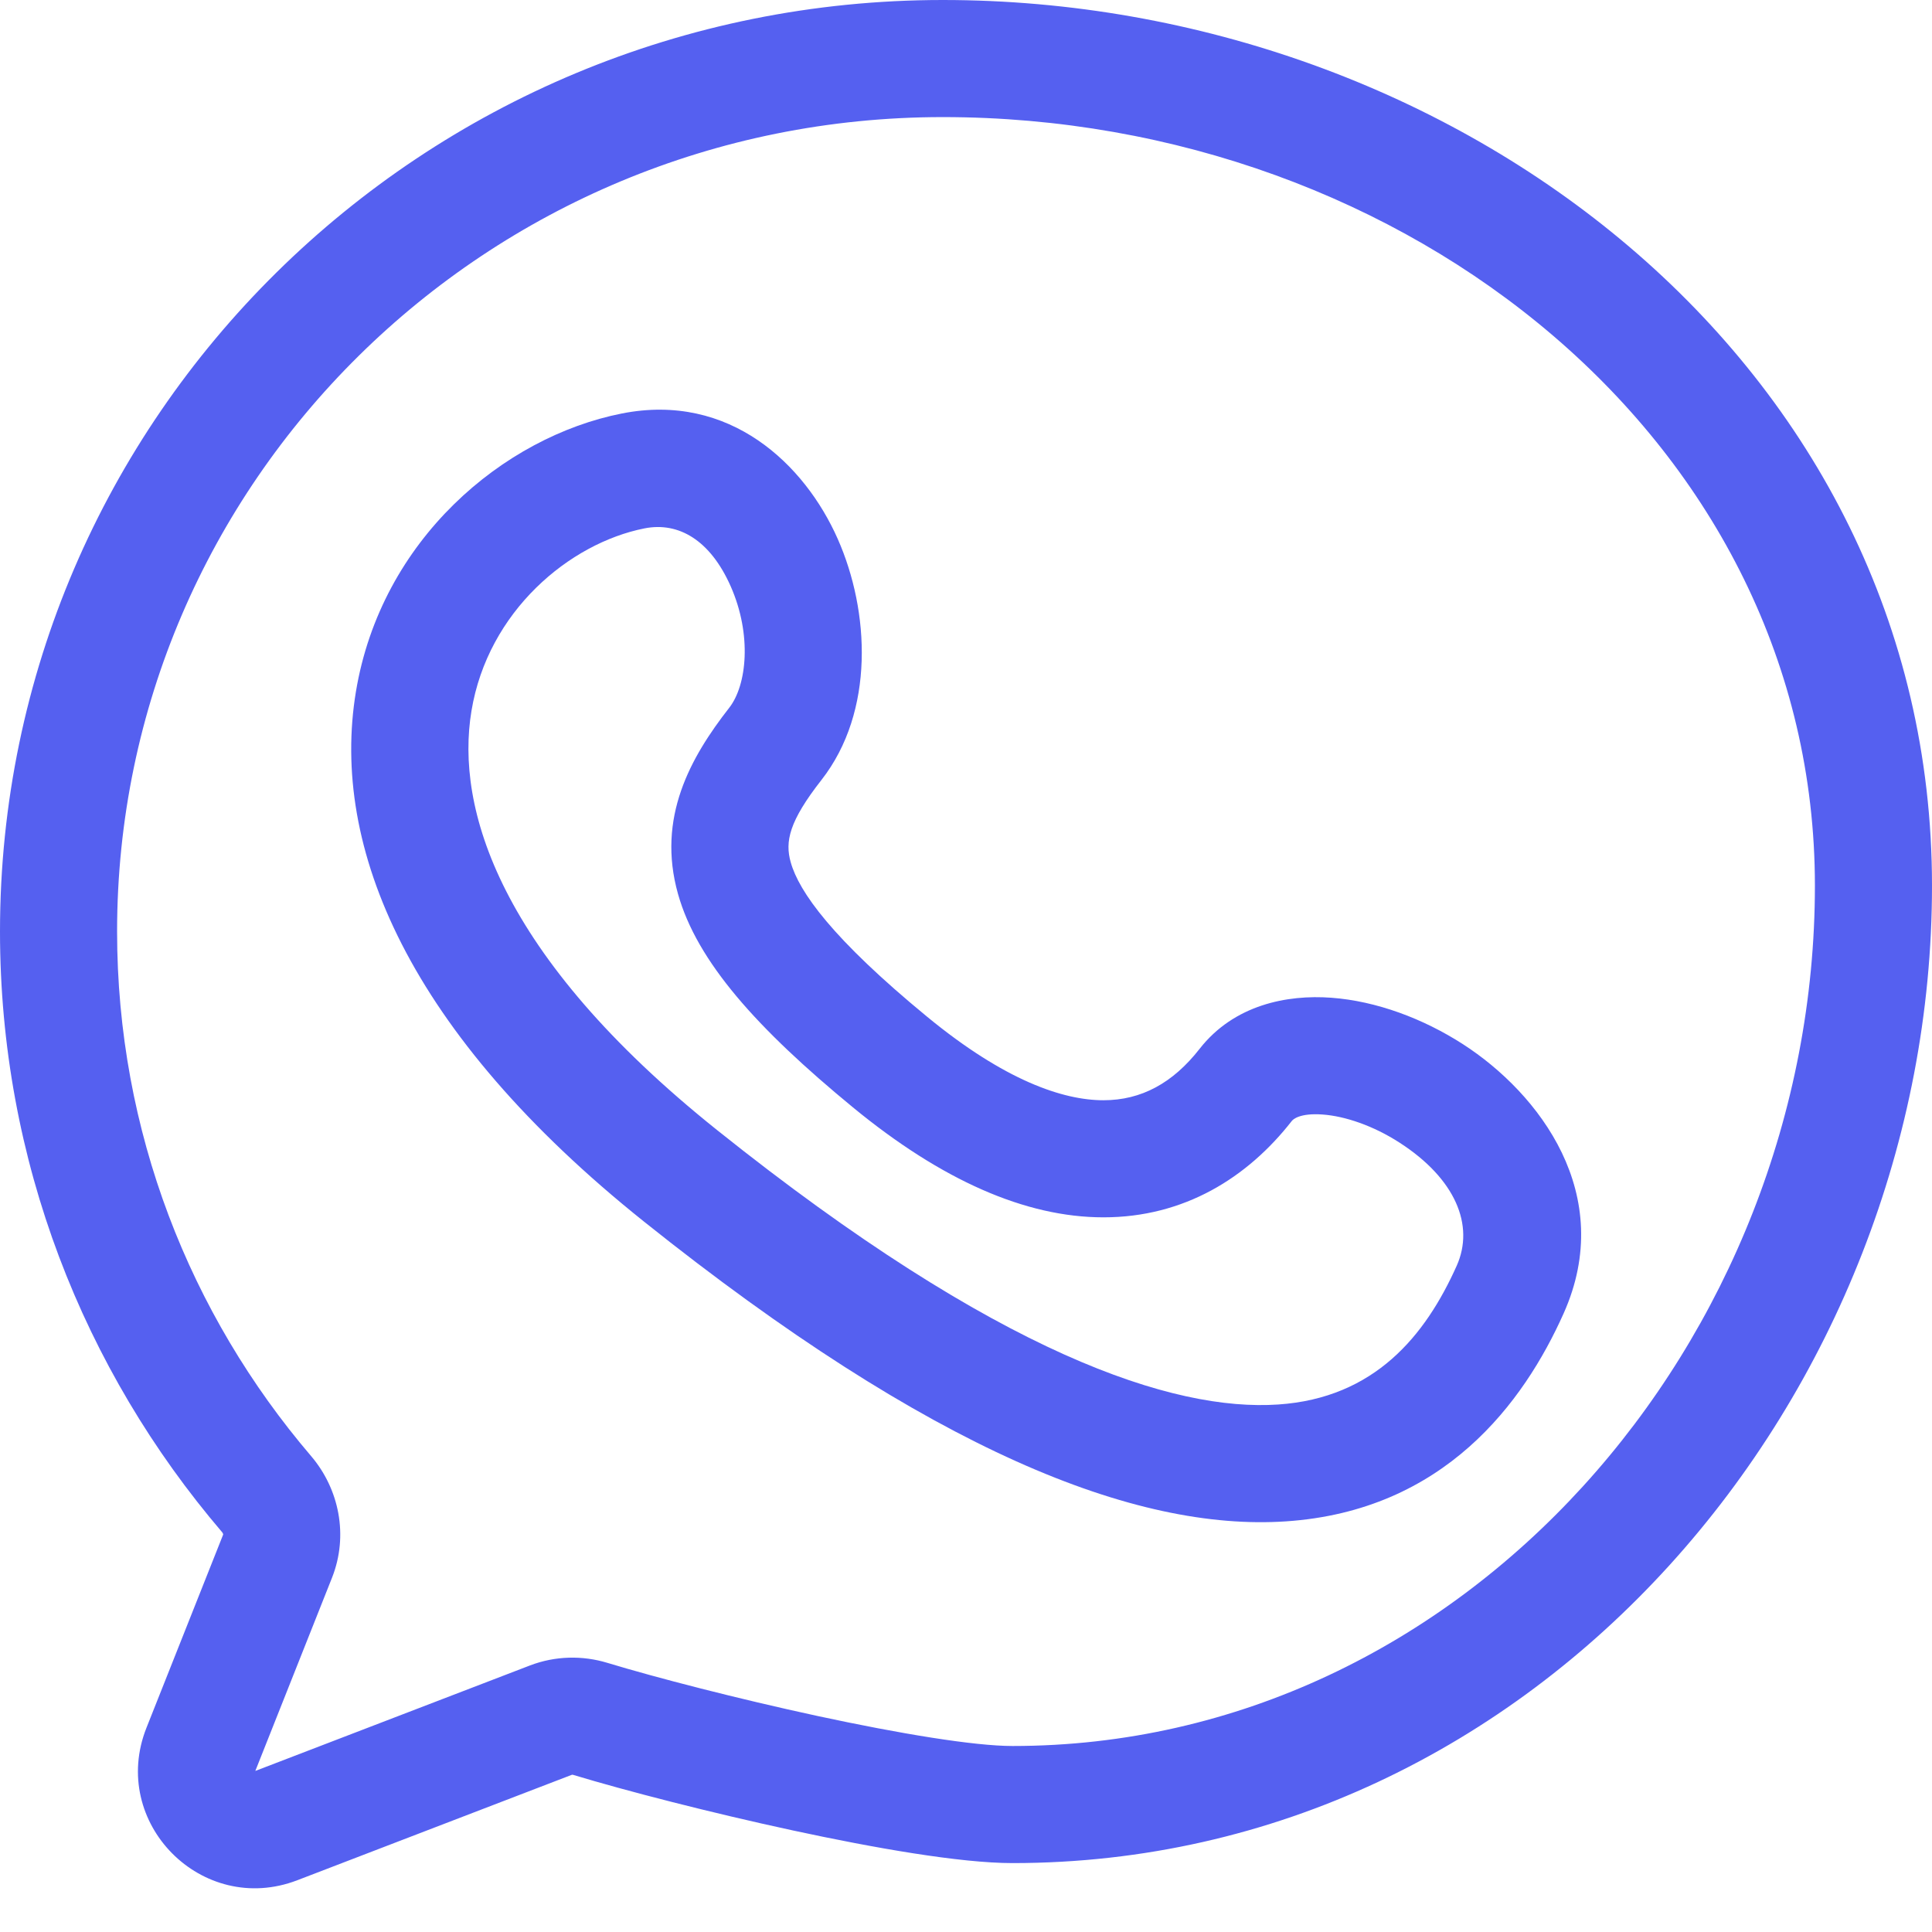<?xml version="1.0" encoding="UTF-8"?> <svg xmlns="http://www.w3.org/2000/svg" width="33" height="33" viewBox="0 0 33 33" fill="none"><path fill-rule="evenodd" clip-rule="evenodd" d="M14.31 9.207C14.855 10.44 14.945 12.152 14.032 13.321C13.477 14.03 13.406 14.375 13.506 14.728C13.647 15.23 14.21 16.03 15.84 17.37C17.162 18.457 18.157 18.793 18.848 18.793C19.494 18.793 20.033 18.5 20.49 17.915C21.078 17.163 21.984 16.986 22.74 17.042C23.51 17.099 24.309 17.398 24.989 17.836C26.291 18.676 27.615 20.404 26.708 22.434C26.028 23.955 24.67 25.805 21.965 25.986C19.396 26.158 15.902 24.784 11 20.866C6.969 17.643 5.64 14.471 6.079 11.816C6.51 9.214 8.6 7.463 10.62 7.063M14.31 9.207C13.748 7.934 12.467 6.697 10.62 7.063ZM12.481 10.015C12.132 9.226 11.591 8.91 11.009 9.025C9.726 9.279 8.334 10.441 8.053 12.143C7.779 13.791 8.506 16.311 12.249 19.303C17.064 23.153 20.047 24.11 21.831 23.99C23.478 23.88 24.346 22.817 24.882 21.619C25.189 20.93 24.862 20.134 23.905 19.517C23.456 19.227 22.974 19.065 22.593 19.037C22.198 19.008 22.084 19.122 22.065 19.147C21.308 20.116 20.227 20.793 18.848 20.793C17.515 20.793 16.081 20.158 14.569 18.915C12.931 17.568 11.906 16.426 11.581 15.27C11.213 13.964 11.796 12.934 12.456 12.089C12.757 11.704 12.847 10.845 12.481 10.015Z" fill="#5560F0"></path><path fill-rule="evenodd" clip-rule="evenodd" d="M16.103 2C8.302 2 2 8.24 2 15.911C2 19.324 3.245 22.449 5.314 24.871C5.79 25.429 5.958 26.224 5.671 26.949L4.361 30.249L9.053 28.447C9.484 28.282 9.949 28.274 10.372 28.402C11.209 28.656 12.597 29.015 13.967 29.311C15.369 29.613 16.639 29.823 17.295 29.823C24.997 29.823 31 22.901 31 15.127C31 7.586 24.046 2 16.103 2ZM0 15.911C0 7.112 7.221 0 16.103 0C24.841 0 33 6.196 33 15.127C33 23.823 26.275 31.823 17.295 31.823C16.396 31.823 14.927 31.564 13.546 31.266C12.133 30.961 10.692 30.589 9.793 30.317C9.784 30.314 9.778 30.314 9.774 30.314C9.772 30.314 9.771 30.314 9.77 30.314L5.078 32.116C3.451 32.74 1.859 31.131 2.502 29.511L3.812 26.211C3.812 26.21 3.812 26.208 3.811 26.205C3.81 26.196 3.805 26.184 3.794 26.171C1.428 23.402 0 19.821 0 15.911Z" fill="#5560F0"></path></svg> 